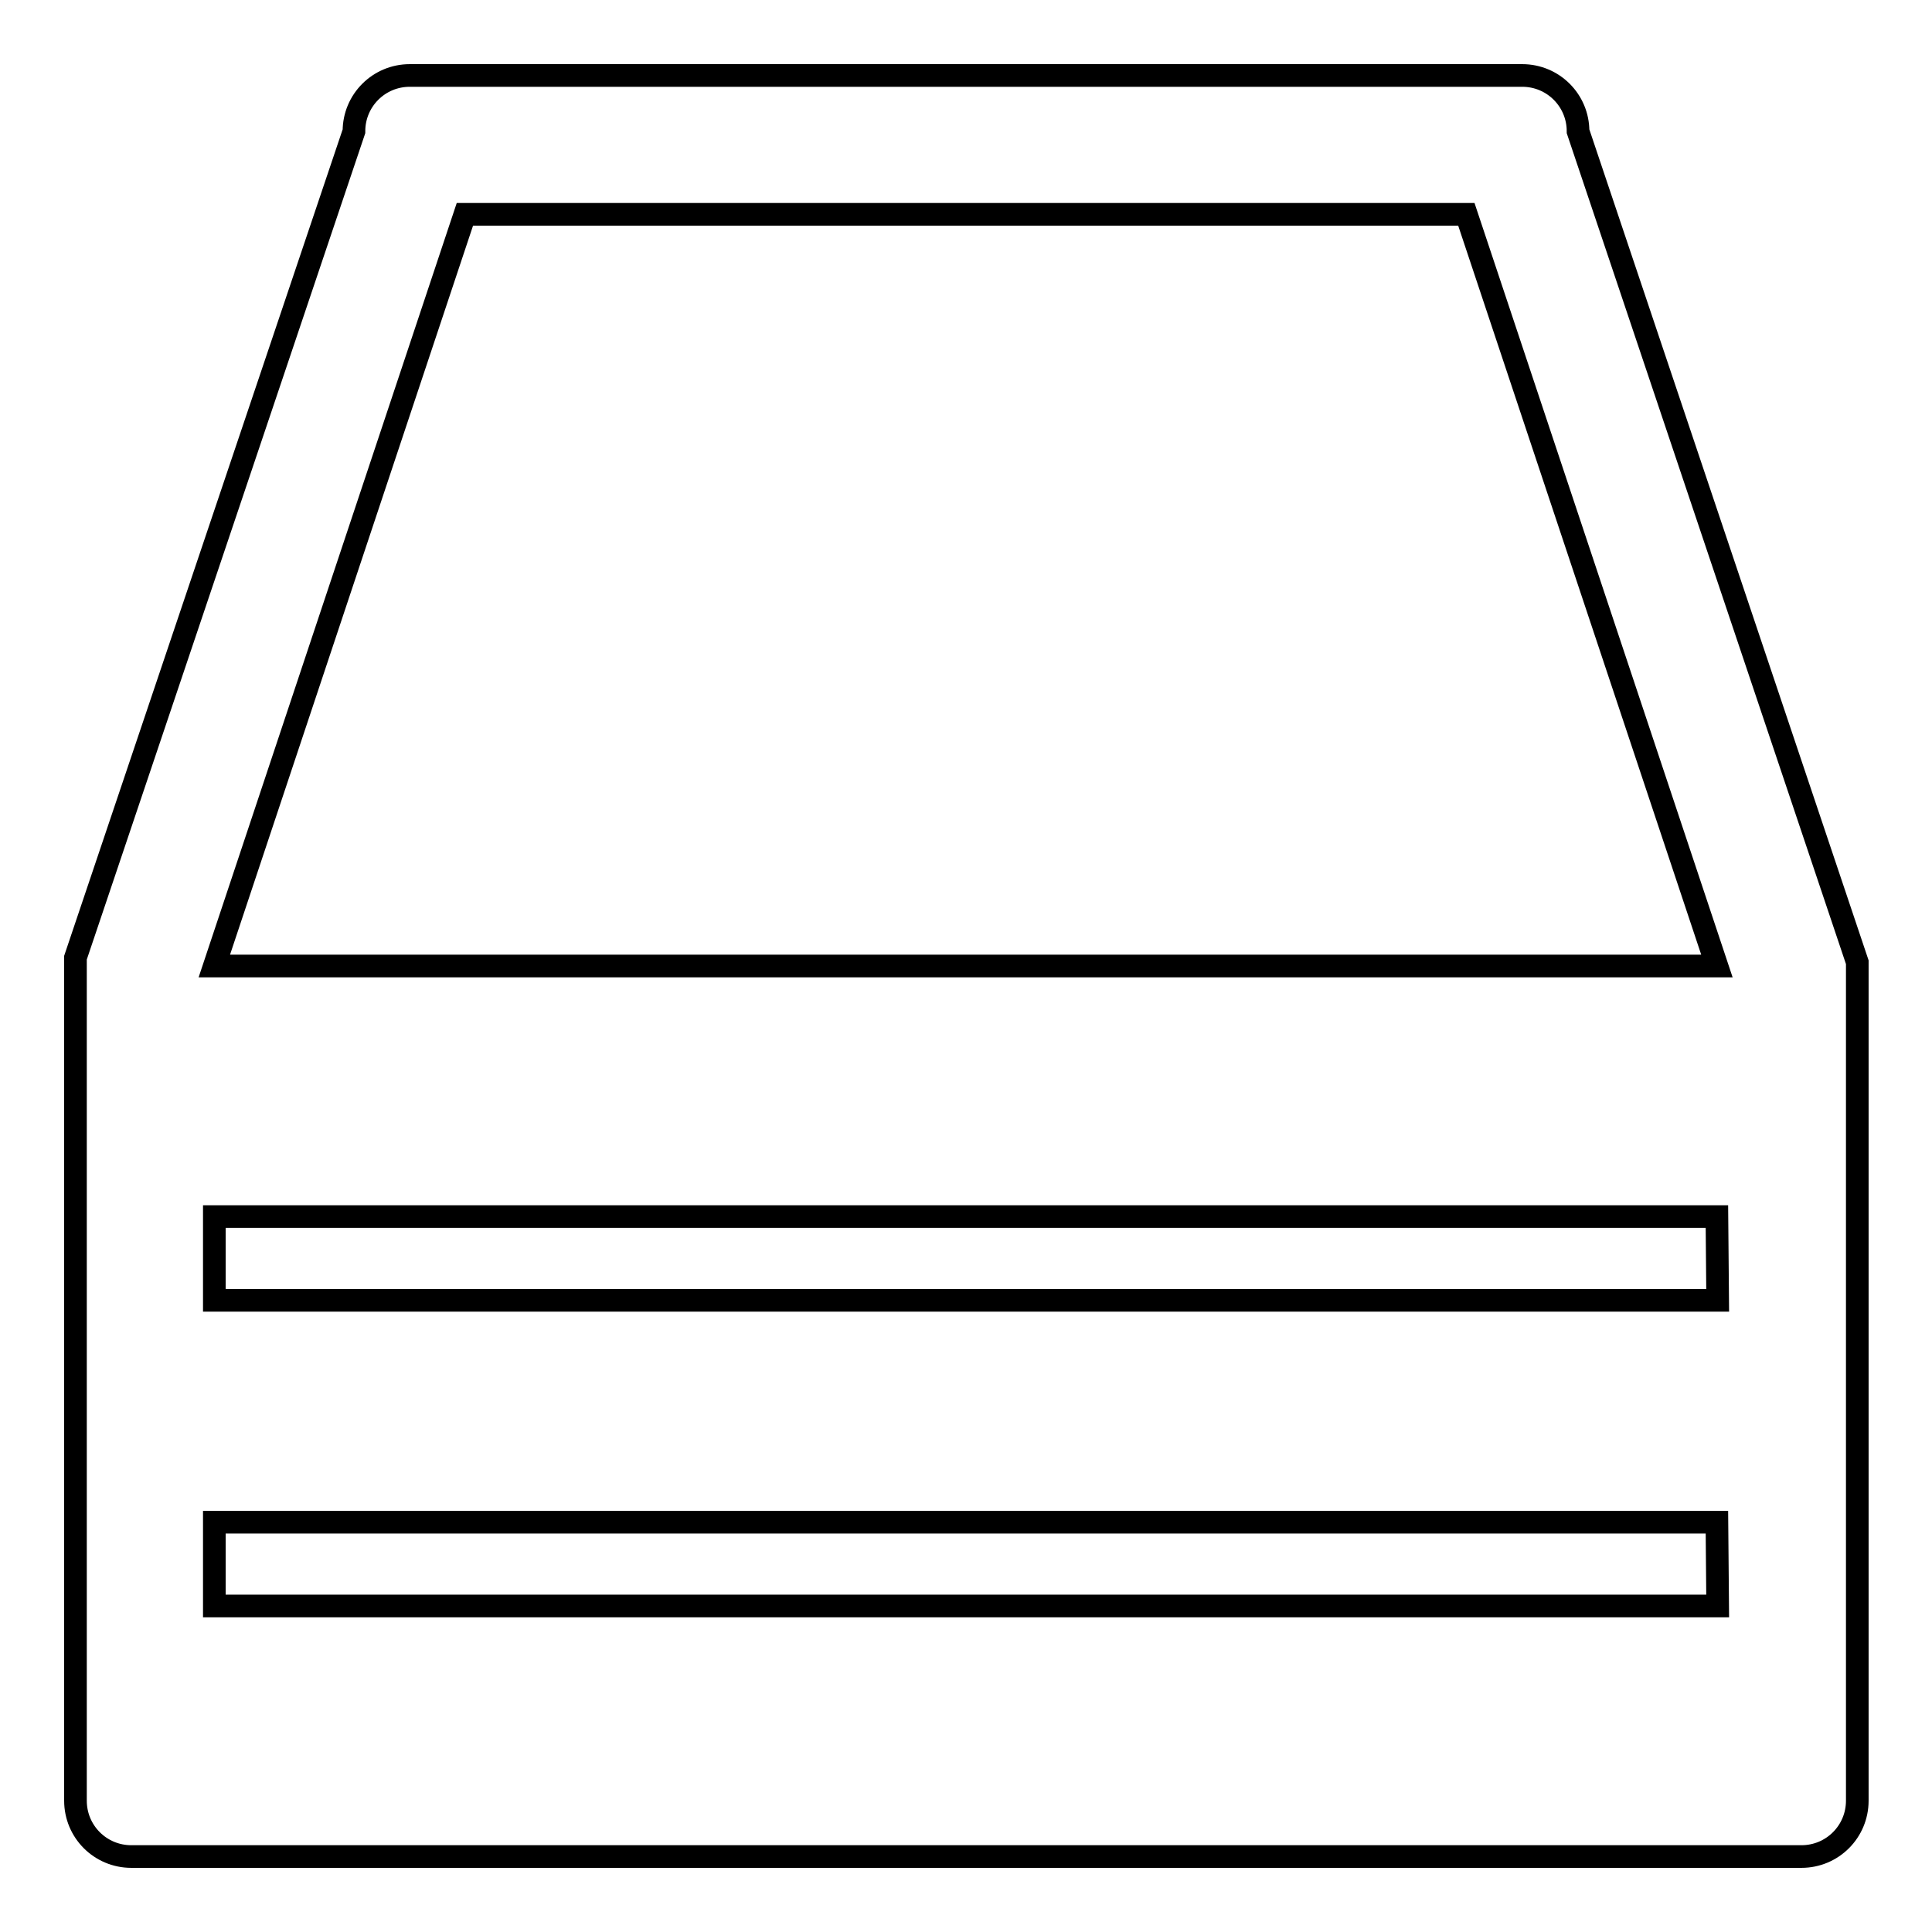 <?xml version="1.0" encoding="utf-8"?>
<!-- Svg Vector Icons : http://www.onlinewebfonts.com/icon -->
<!DOCTYPE svg PUBLIC "-//W3C//DTD SVG 1.1//EN" "http://www.w3.org/Graphics/SVG/1.1/DTD/svg11.dtd">
<svg version="1.1" xmlns="http://www.w3.org/2000/svg" xmlns:xlink="http://www.w3.org/1999/xlink" x="0px" y="0px" viewBox="0 0 256 256" enable-background="new 0 0 256 256" xml:space="preserve">
<g><g><path stroke-width="3" fill-opacity="0" stroke="#000000"  d="M209.1,17.4c0-4.1-3.3-7.4-7.4-7.4H54.3c-4.1,0-7.4,3.3-7.4,7.4L10,126.9v111.7c0,4.1,3.3,7.4,7.4,7.4h221.3c4.1,0,7.4-3.3,7.4-7.4V127.5L209.1,17.4L209.1,17.4z M227.6,212.8H28.4v-11.1h199.1L227.6,212.8L227.6,212.8z M227.6,172.3H28.4v-11.1h199.1L227.6,172.3L227.6,172.3z M172.3,128H28.4l33.2-99.6h132.7l33.2,99.6H172.3L172.3,128z"/></g></g>
</svg>